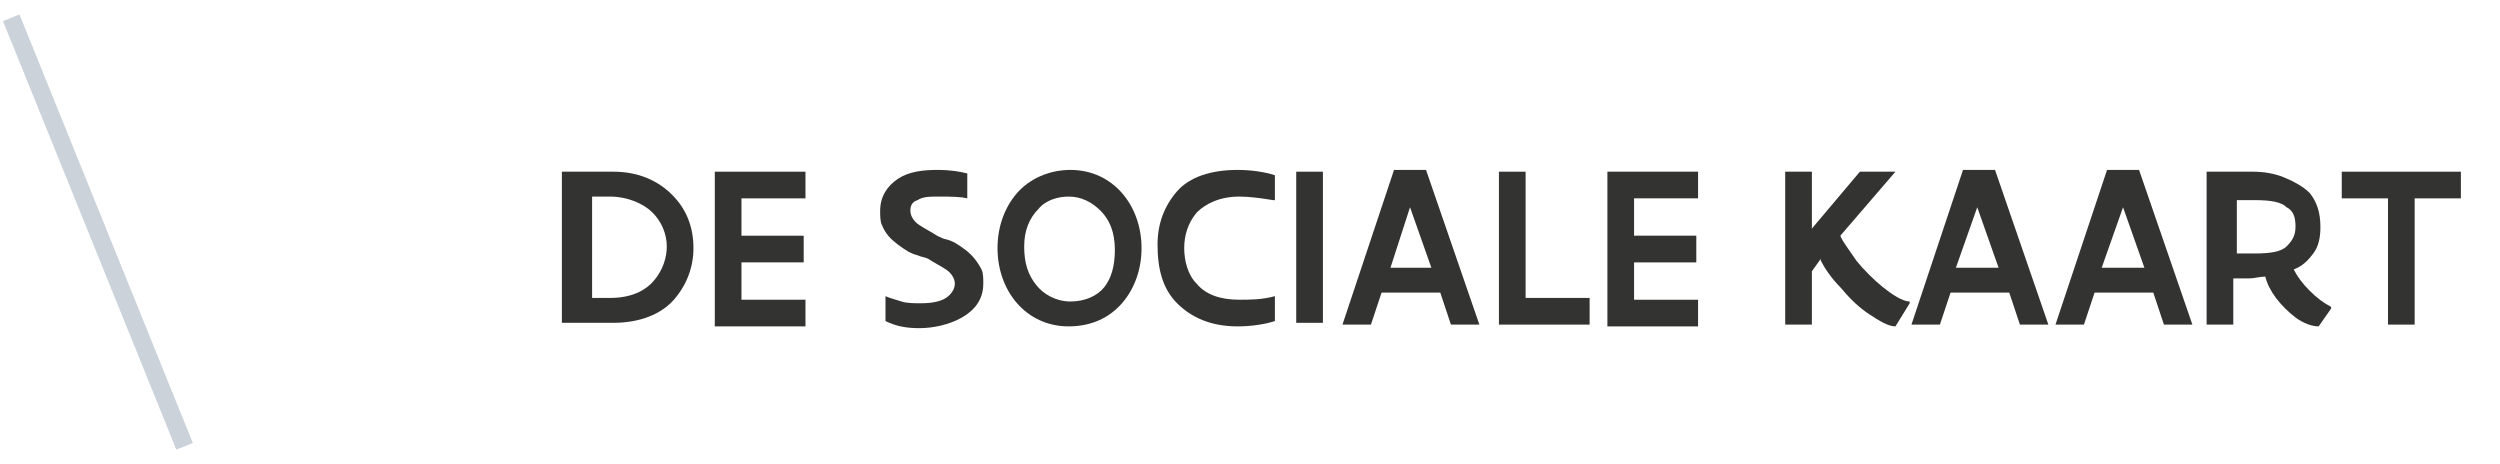<?xml version="1.0" encoding="utf-8"?>
<!-- Generator: Adobe Illustrator 26.0.3, SVG Export Plug-In . SVG Version: 6.00 Build 0)  -->
<svg version="1.1" id="Layer_1" xmlns="http://www.w3.org/2000/svg" xmlns:xlink="http://www.w3.org/1999/xlink" x="0px" y="0px" width="140" height="26"
	 viewBox="0 0 140.6 26" style="enable-background:new 0 0 140.6 26;" xml:space="preserve">
<style type="text/css">
	.st0{fill-rule:evenodd;clip-rule:evenodd;fill:#CBD2DA;}
	.st1{fill:#333332;}
</style>
<g transform="translate(.002)">
	<rect x="5" y="0" transform="matrix(0.927 -0.375 0.375 0.927 -4.469 3.007)" class="st0" width="1" height="26"/>
</g>
<g>
	<path class="st1" d="M31.7,9.6h2.8c1.4,0,2.5,0.5,3.3,1.3c0.8,0.8,1.2,1.8,1.2,3c0,1.1-0.4,2.1-1.1,2.9c-0.7,0.8-1.9,1.3-3.4,1.3
		h-2.9V9.6z M33.2,16.7h1.1c1.2,0,2-0.4,2.5-1c0.5-0.6,0.7-1.3,0.7-1.9c0-0.7-0.3-1.4-0.8-1.9c-0.5-0.5-1.4-0.9-2.4-0.9h-1V16.7z"/>
	<path class="st1" d="M45.3,9.6v1.5h-3.6v2.1h3.5v1.5h-3.5v2.1h3.6v1.5h-5.1V9.6H45.3z"/>
	<path class="st1" d="M54.4,9.7l0,1.4c-0.4-0.1-1-0.1-1.6-0.1c-0.5,0-0.9,0-1.2,0.2c-0.3,0.1-0.4,0.3-0.4,0.6c0,0.3,0.2,0.6,0.5,0.8
		c0.3,0.2,0.7,0.4,1,0.6c0.2,0.1,0.4,0.2,0.5,0.2c0.4,0.1,0.7,0.3,1.1,0.6c0.4,0.3,0.7,0.7,0.9,1.1c0.1,0.2,0.1,0.5,0.1,0.8
		c0,0.9-0.5,1.5-1.2,1.9c-0.7,0.4-1.6,0.6-2.4,0.6c-0.7,0-1.3-0.1-1.9-0.4v-1.4l0,0c0.2,0.1,0.6,0.2,0.9,0.3
		c0.3,0.1,0.7,0.1,1.1,0.1c0.6,0,1.1-0.1,1.4-0.3c0.3-0.2,0.5-0.5,0.5-0.8c0-0.3-0.2-0.6-0.5-0.8c-0.3-0.2-0.7-0.4-1-0.6
		c-0.2-0.1-0.4-0.1-0.6-0.2c-0.4-0.1-0.7-0.3-1.1-0.6c-0.4-0.3-0.7-0.6-0.9-1.1c-0.1-0.2-0.1-0.5-0.1-0.8c0-0.8,0.4-1.4,1-1.8
		s1.4-0.5,2.2-0.5C53.5,9.5,54,9.6,54.4,9.7z"/>
	<path class="st1" d="M56.1,13.9c0-1.2,0.4-2.3,1.1-3.1c0.7-0.8,1.8-1.3,3-1.3c1.2,0,2.2,0.5,2.9,1.3c0.7,0.8,1.1,1.9,1.1,3.1
		s-0.4,2.3-1.1,3.1c-0.7,0.8-1.7,1.3-3,1.3c-1.2,0-2.2-0.5-2.9-1.3C56.5,16.2,56.1,15.1,56.1,13.9z M57.6,13.8
		c0,0.9,0.2,1.6,0.7,2.2c0.4,0.5,1.1,0.9,1.9,0.9c0.8,0,1.5-0.3,1.9-0.8c0.4-0.5,0.6-1.2,0.6-2.1c0-1-0.3-1.7-0.8-2.2
		c-0.5-0.5-1.1-0.8-1.8-0.8c-0.6,0-1.3,0.2-1.7,0.7C57.9,12.2,57.6,12.9,57.6,13.8z"/>
	<path class="st1" d="M71.7,16.6V18c-0.6,0.2-1.4,0.3-2.1,0.3c-1.5,0-2.6-0.5-3.4-1.3c-0.8-0.8-1.1-1.9-1.1-3.3c0-1.2,0.4-2.2,1.1-3
		c0.7-0.8,1.9-1.2,3.4-1.2c0.7,0,1.5,0.1,2.1,0.3v1.4l-0.1,0C71,11.1,70.3,11,69.7,11c-1.1,0-1.9,0.4-2.4,0.9
		c-0.5,0.6-0.7,1.3-0.7,2c0,0.7,0.2,1.5,0.7,2c0.5,0.6,1.3,0.9,2.4,0.9C70.3,16.8,71,16.8,71.7,16.6L71.7,16.6z"/>
	<path class="st1" d="M74.4,9.6v8.5h-1.5V9.6H74.4z"/>
	<path class="st1" d="M78.4,9.5h1.8l3,8.7h-1.6L81,16.4h-3.3l-0.6,1.8h-1.6L78.4,9.5z M80.5,15l-1.2-3.4L78.2,15H80.5z"/>
	<path class="st1" d="M85.8,9.6v7.1h3.6v1.5h-5.1V9.6H85.8z"/>
	<path class="st1" d="M95.5,9.6v1.5h-3.6v2.1h3.5v1.5h-3.5v2.1h3.6v1.5h-5.1V9.6H95.5z"/>
	<path class="st1" d="M101.9,15.2v3h-1.5V9.6h1.5v3.2l2.7-3.2h2l-3.1,3.6c0.1,0.3,0.5,0.8,0.9,1.4c0.4,0.5,1,1.1,1.5,1.5
		c0.5,0.4,1.1,0.8,1.5,0.8l0,0.1l-0.8,1.3c-0.4,0-0.9-0.3-1.5-0.7s-1.1-0.9-1.6-1.5c-0.5-0.5-0.9-1.1-1.1-1.5l0-0.1L101.9,15.2z"/>
	<path class="st1" d="M110.4,9.5h1.8l3,8.7h-1.6l-0.6-1.8h-3.3l-0.6,1.8h-1.6L110.4,9.5z M112.4,15l-1.2-3.4l-1.2,3.4H112.4z"/>
	<path class="st1" d="M118.5,9.5h1.8l3,8.7h-1.6l-0.6-1.8h-3.3l-0.6,1.8h-1.6L118.5,9.5z M120.6,15l-1.2-3.4l-1.2,3.4H120.6z"/>
	<path class="st1" d="M124.3,9.6h2.4c0.6,0,1.2,0.1,1.7,0.3s1.1,0.5,1.5,0.9c0.4,0.5,0.6,1.1,0.6,1.9c0,0.6-0.1,1.1-0.4,1.5
		c-0.3,0.4-0.6,0.7-1.1,0.9c0.2,0.4,0.5,0.8,0.9,1.2c0.4,0.4,0.8,0.7,1.2,0.9v0.1l-0.7,1c-0.4,0-0.9-0.2-1.3-0.5
		c-0.4-0.3-0.8-0.7-1.1-1.1c-0.3-0.4-0.5-0.8-0.6-1.2c-0.3,0-0.6,0.1-0.9,0.1h-0.9v2.6h-1.5V9.6z M125.8,14.2h1
		c0.9,0,1.5-0.1,1.8-0.4s0.5-0.6,0.5-1.1c0-0.5-0.1-0.9-0.5-1.1c-0.3-0.3-0.9-0.4-1.8-0.4h-1V14.2z"/>
	<path class="st1" d="M138.4,9.6v1.5h-2.6v7.1h-1.5v-7.1h-2.6V9.6H138.4z"/>
</g>
</svg>
